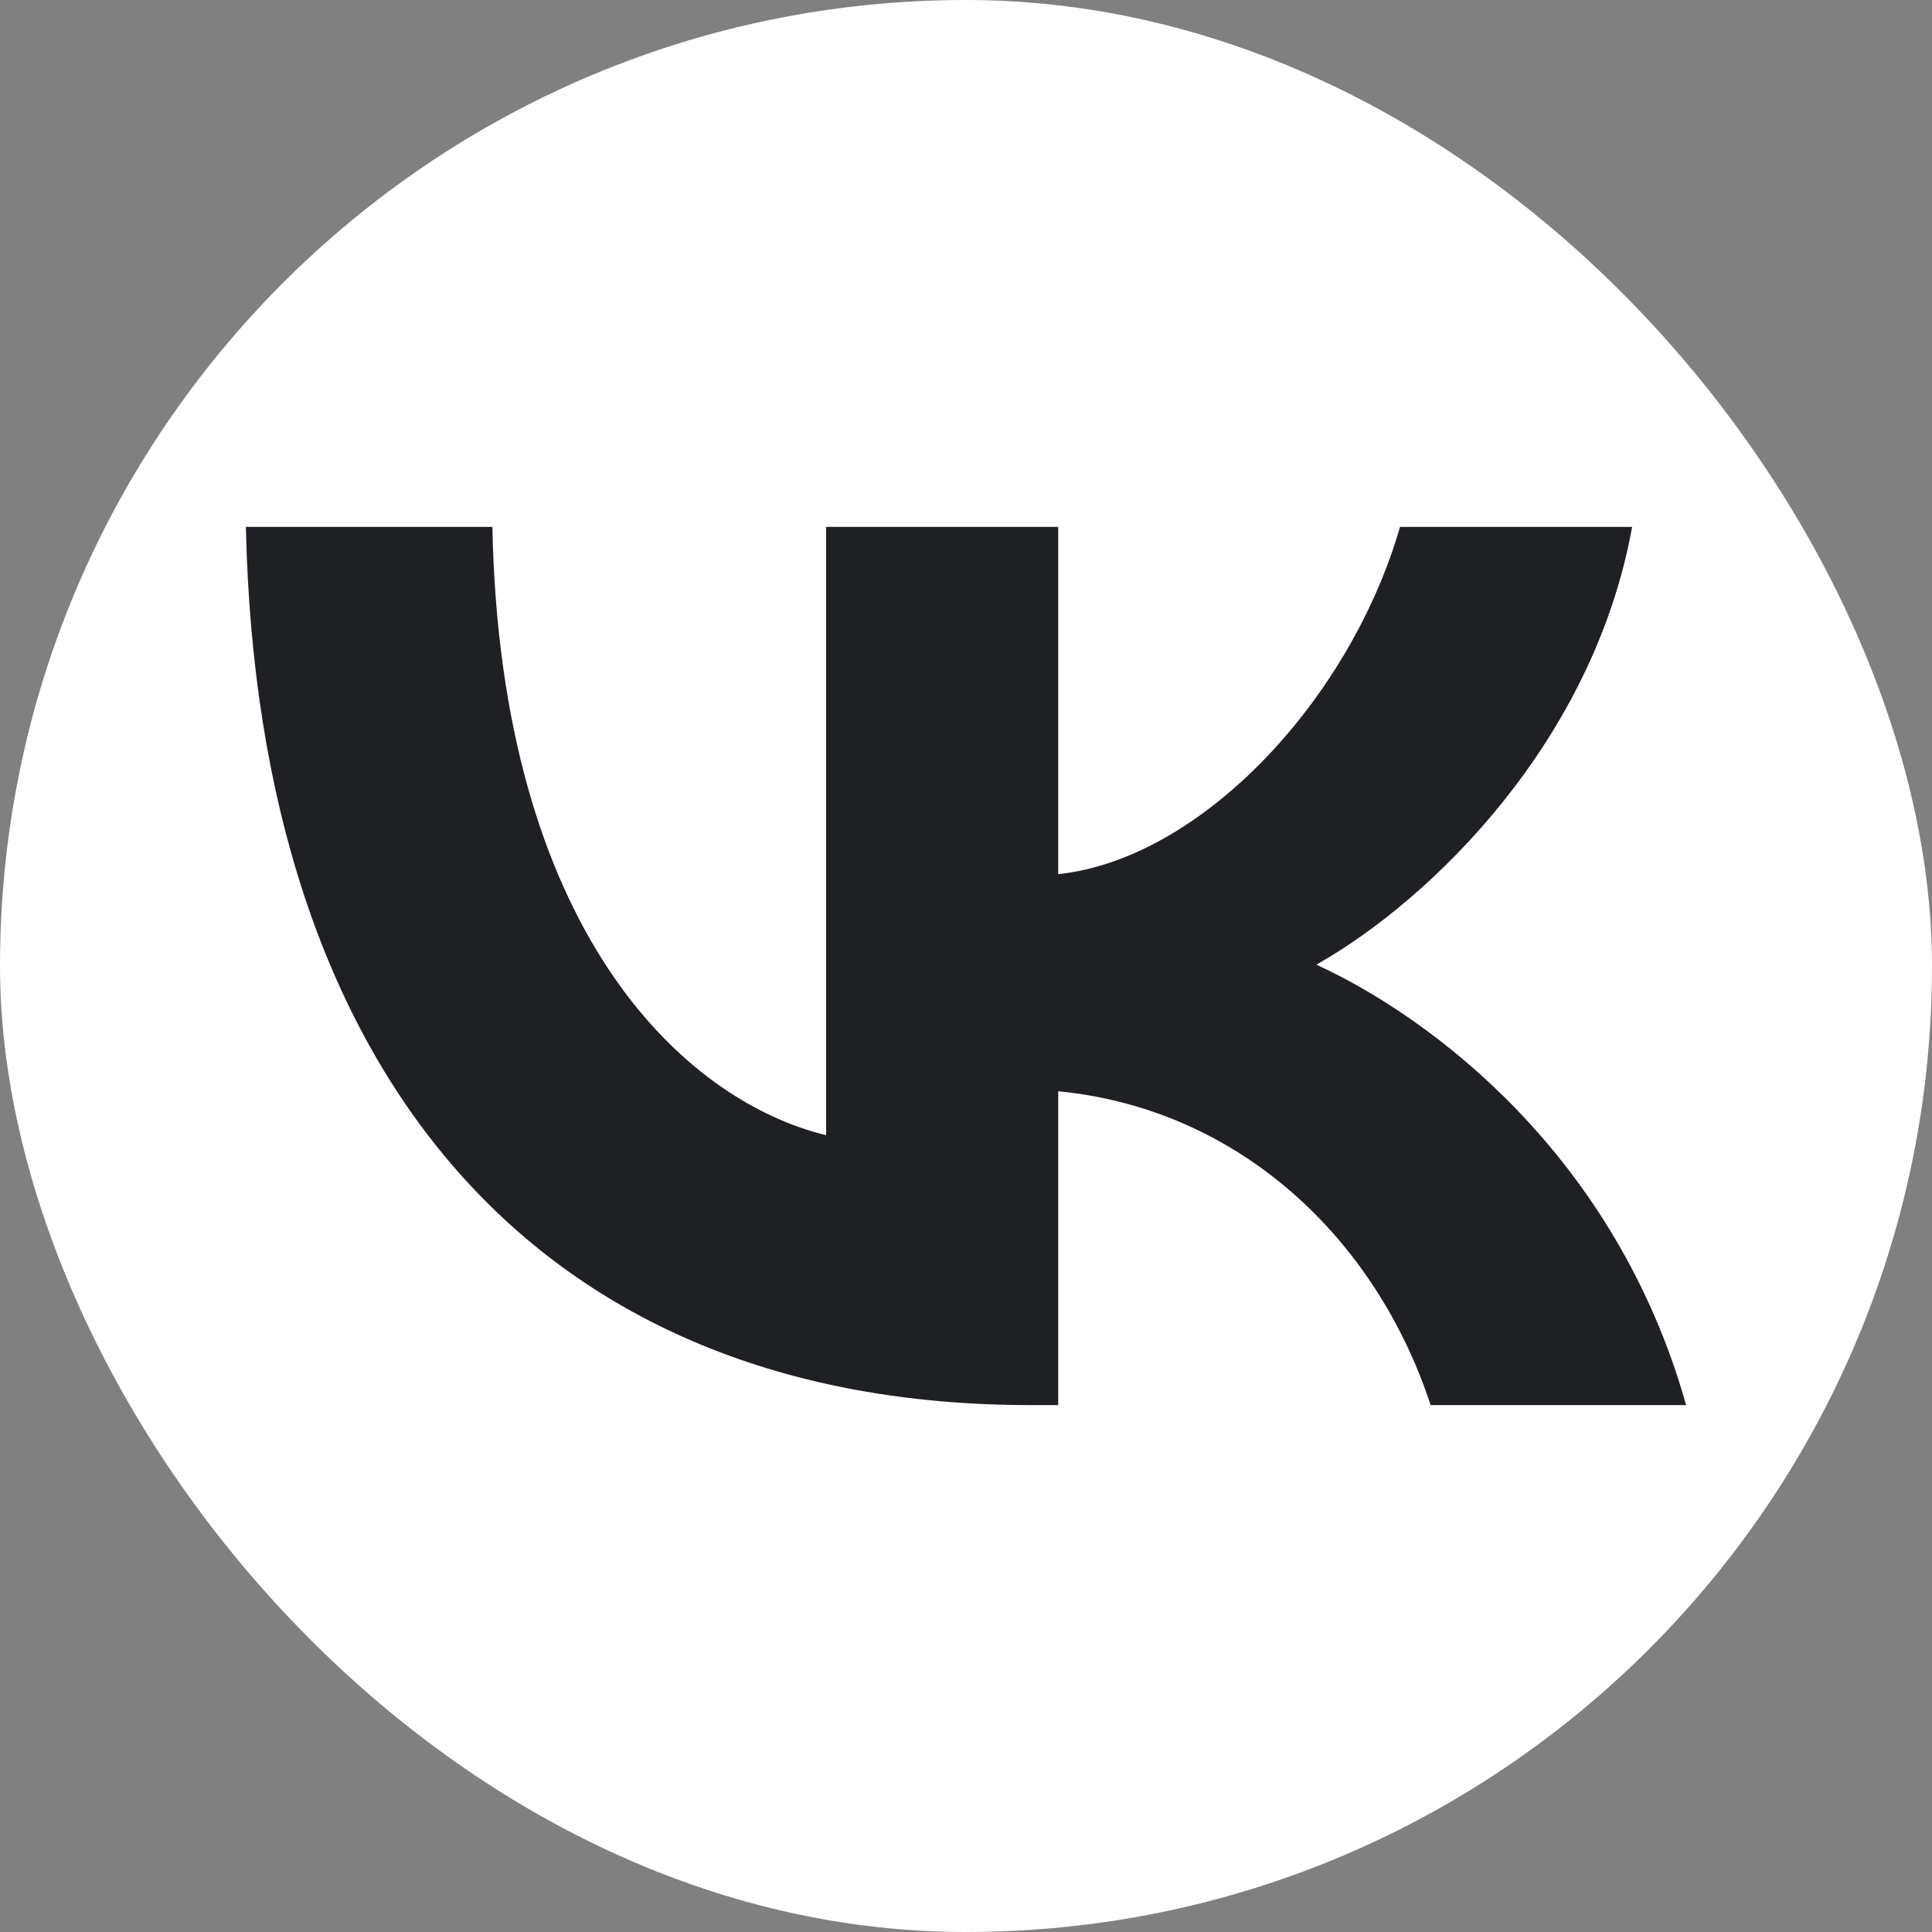 <?xml version="1.0" encoding="UTF-8"?> <svg xmlns="http://www.w3.org/2000/svg" width="55" height="55" viewBox="0 0 55 55" fill="none"><rect x="0" y="0" width="55" height="55" fill="#808080" stroke="none"/><rect width="55" height="55" rx="27.5" fill="white"></rect><path d="M29.331 40C15.323 40 7.333 30.616 7 15H14.017C14.247 26.462 19.42 31.316 23.518 32.317V15H30.125V24.885C34.171 24.459 38.422 19.955 39.856 15H46.463C45.362 21.106 40.752 25.611 37.474 27.462C40.752 28.964 46.002 32.893 48 40H40.727C39.165 35.245 35.273 31.567 30.125 31.066V40H29.331Z" fill="#1F2023"></path></svg> 